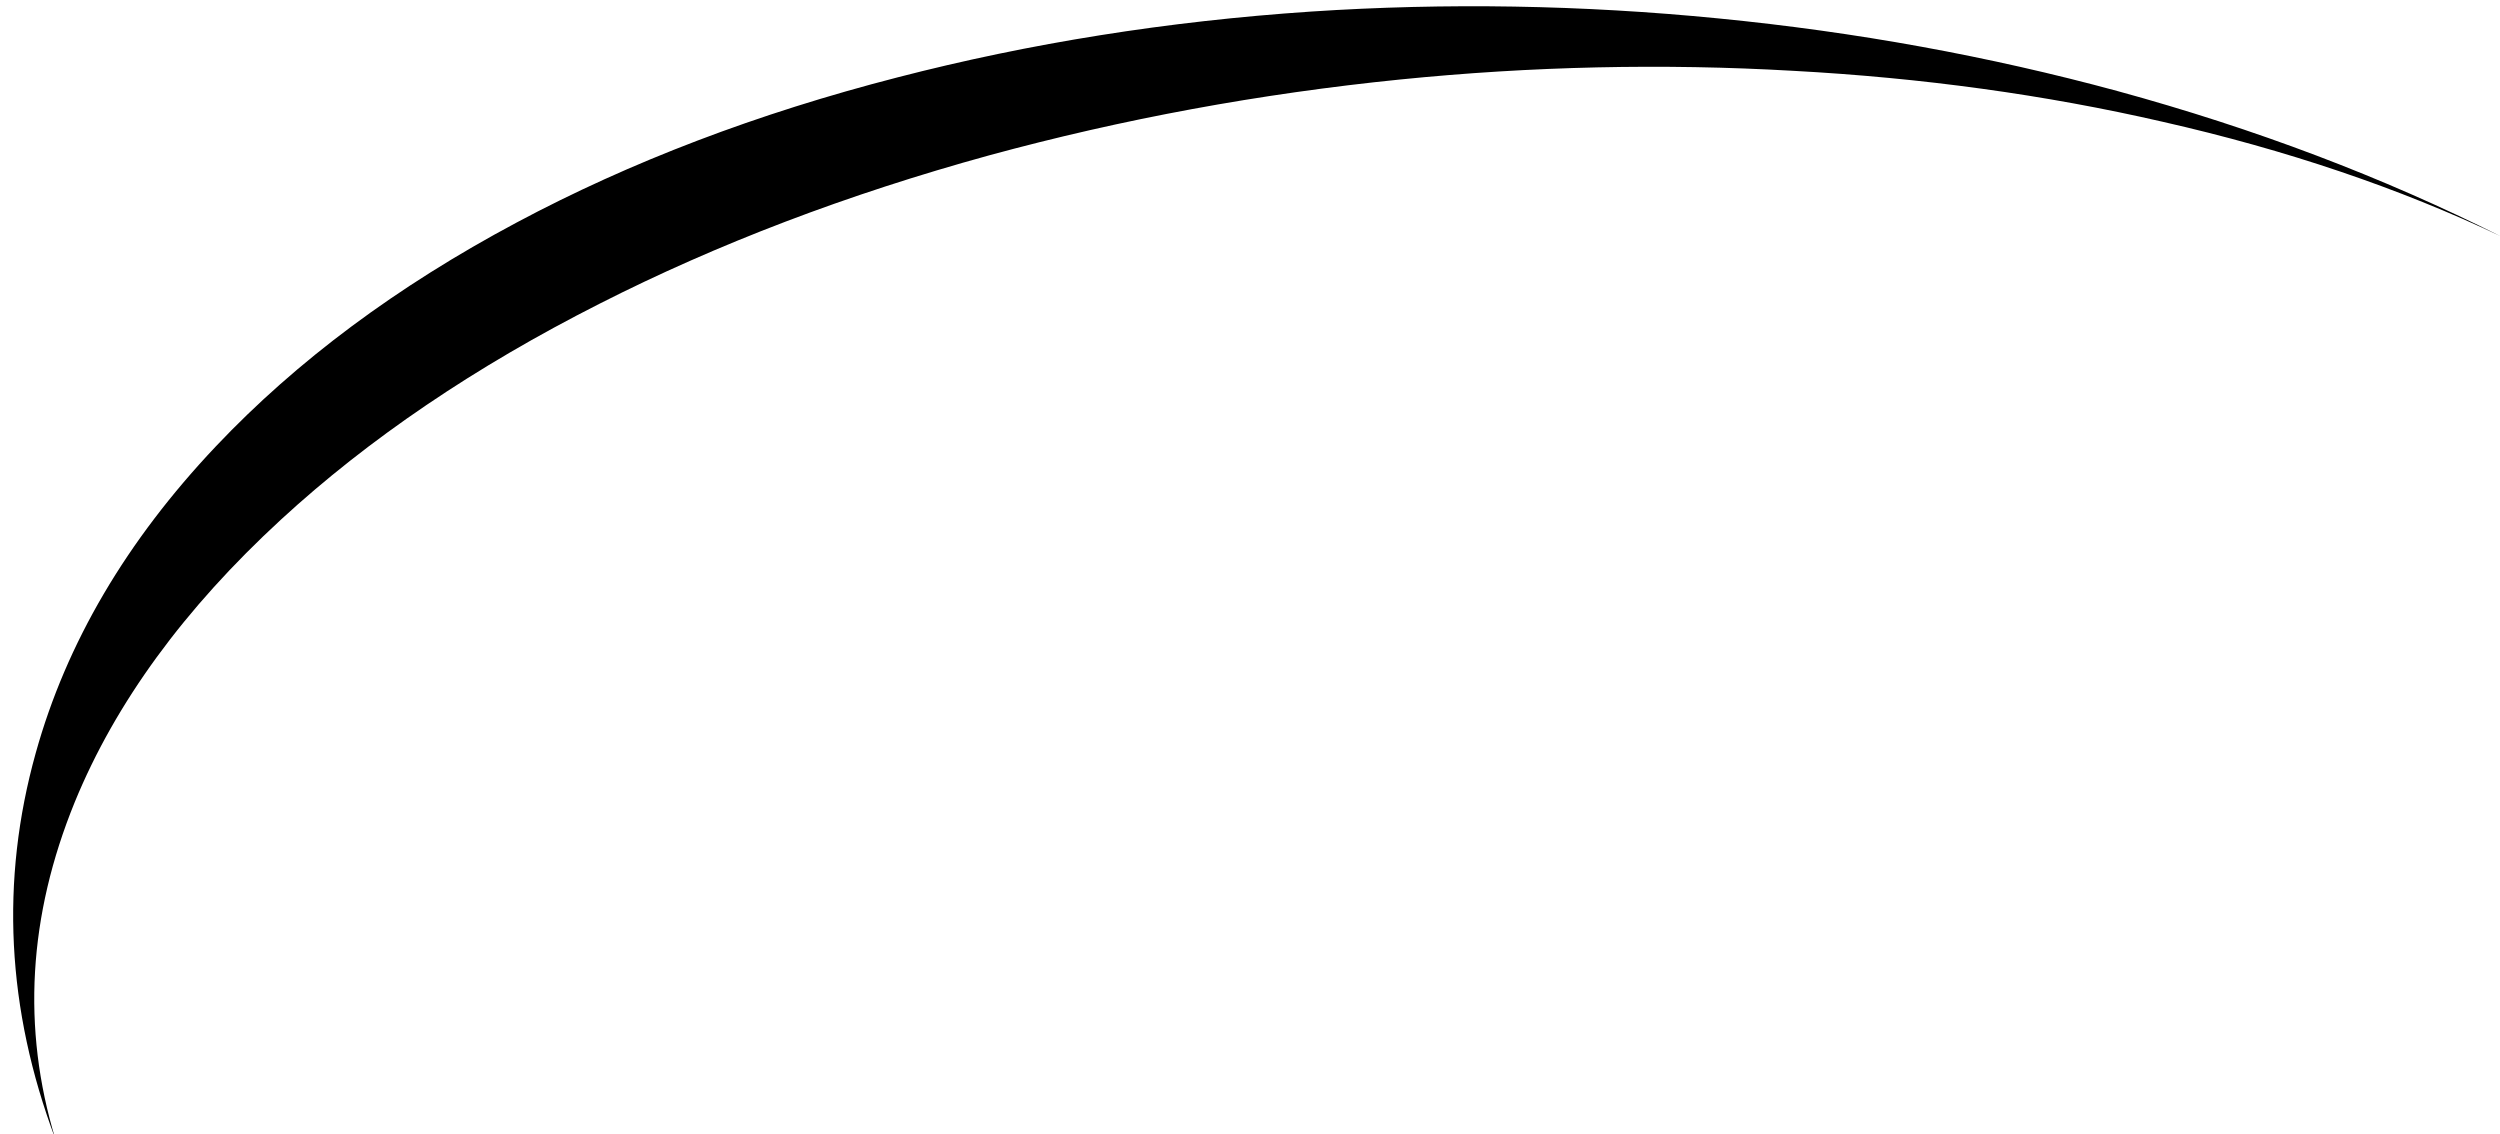 <?xml version="1.0" encoding="UTF-8" standalone="no"?>
<svg xmlns:xlink="http://www.w3.org/1999/xlink" height="157.0px" width="346.0px" xmlns="http://www.w3.org/2000/svg">
  <g transform="matrix(1.0, 0.0, 0.0, 1.0, 0.0, 0.0)">
    <path d="M136.9 21.5 Q107.45 29.6 82.95 42.05 57.1 55.15 38.9 71.9 18.8 90.4 10.35 111.0 0.7 134.65 7.65 157.6 -2.45 130.7 4.95 104.2 11.3 81.4 29.9 61.75 46.65 44.05 71.5 30.8 95.1 18.2 124.25 10.7 151.7 3.6 181.45 1.6 209.45 -0.25 237.85 2.55 266.35 5.35 293.05 12.6 321.6 20.4 346.1 32.7 325.05 22.7 299.3 16.85 274.95 11.25 248.15 9.8 221.15 8.25 193.8 11.0 164.6 13.95 136.9 21.5" fill="#000000" fill-rule="evenodd" stroke="none"/>
  </g>
</svg>
